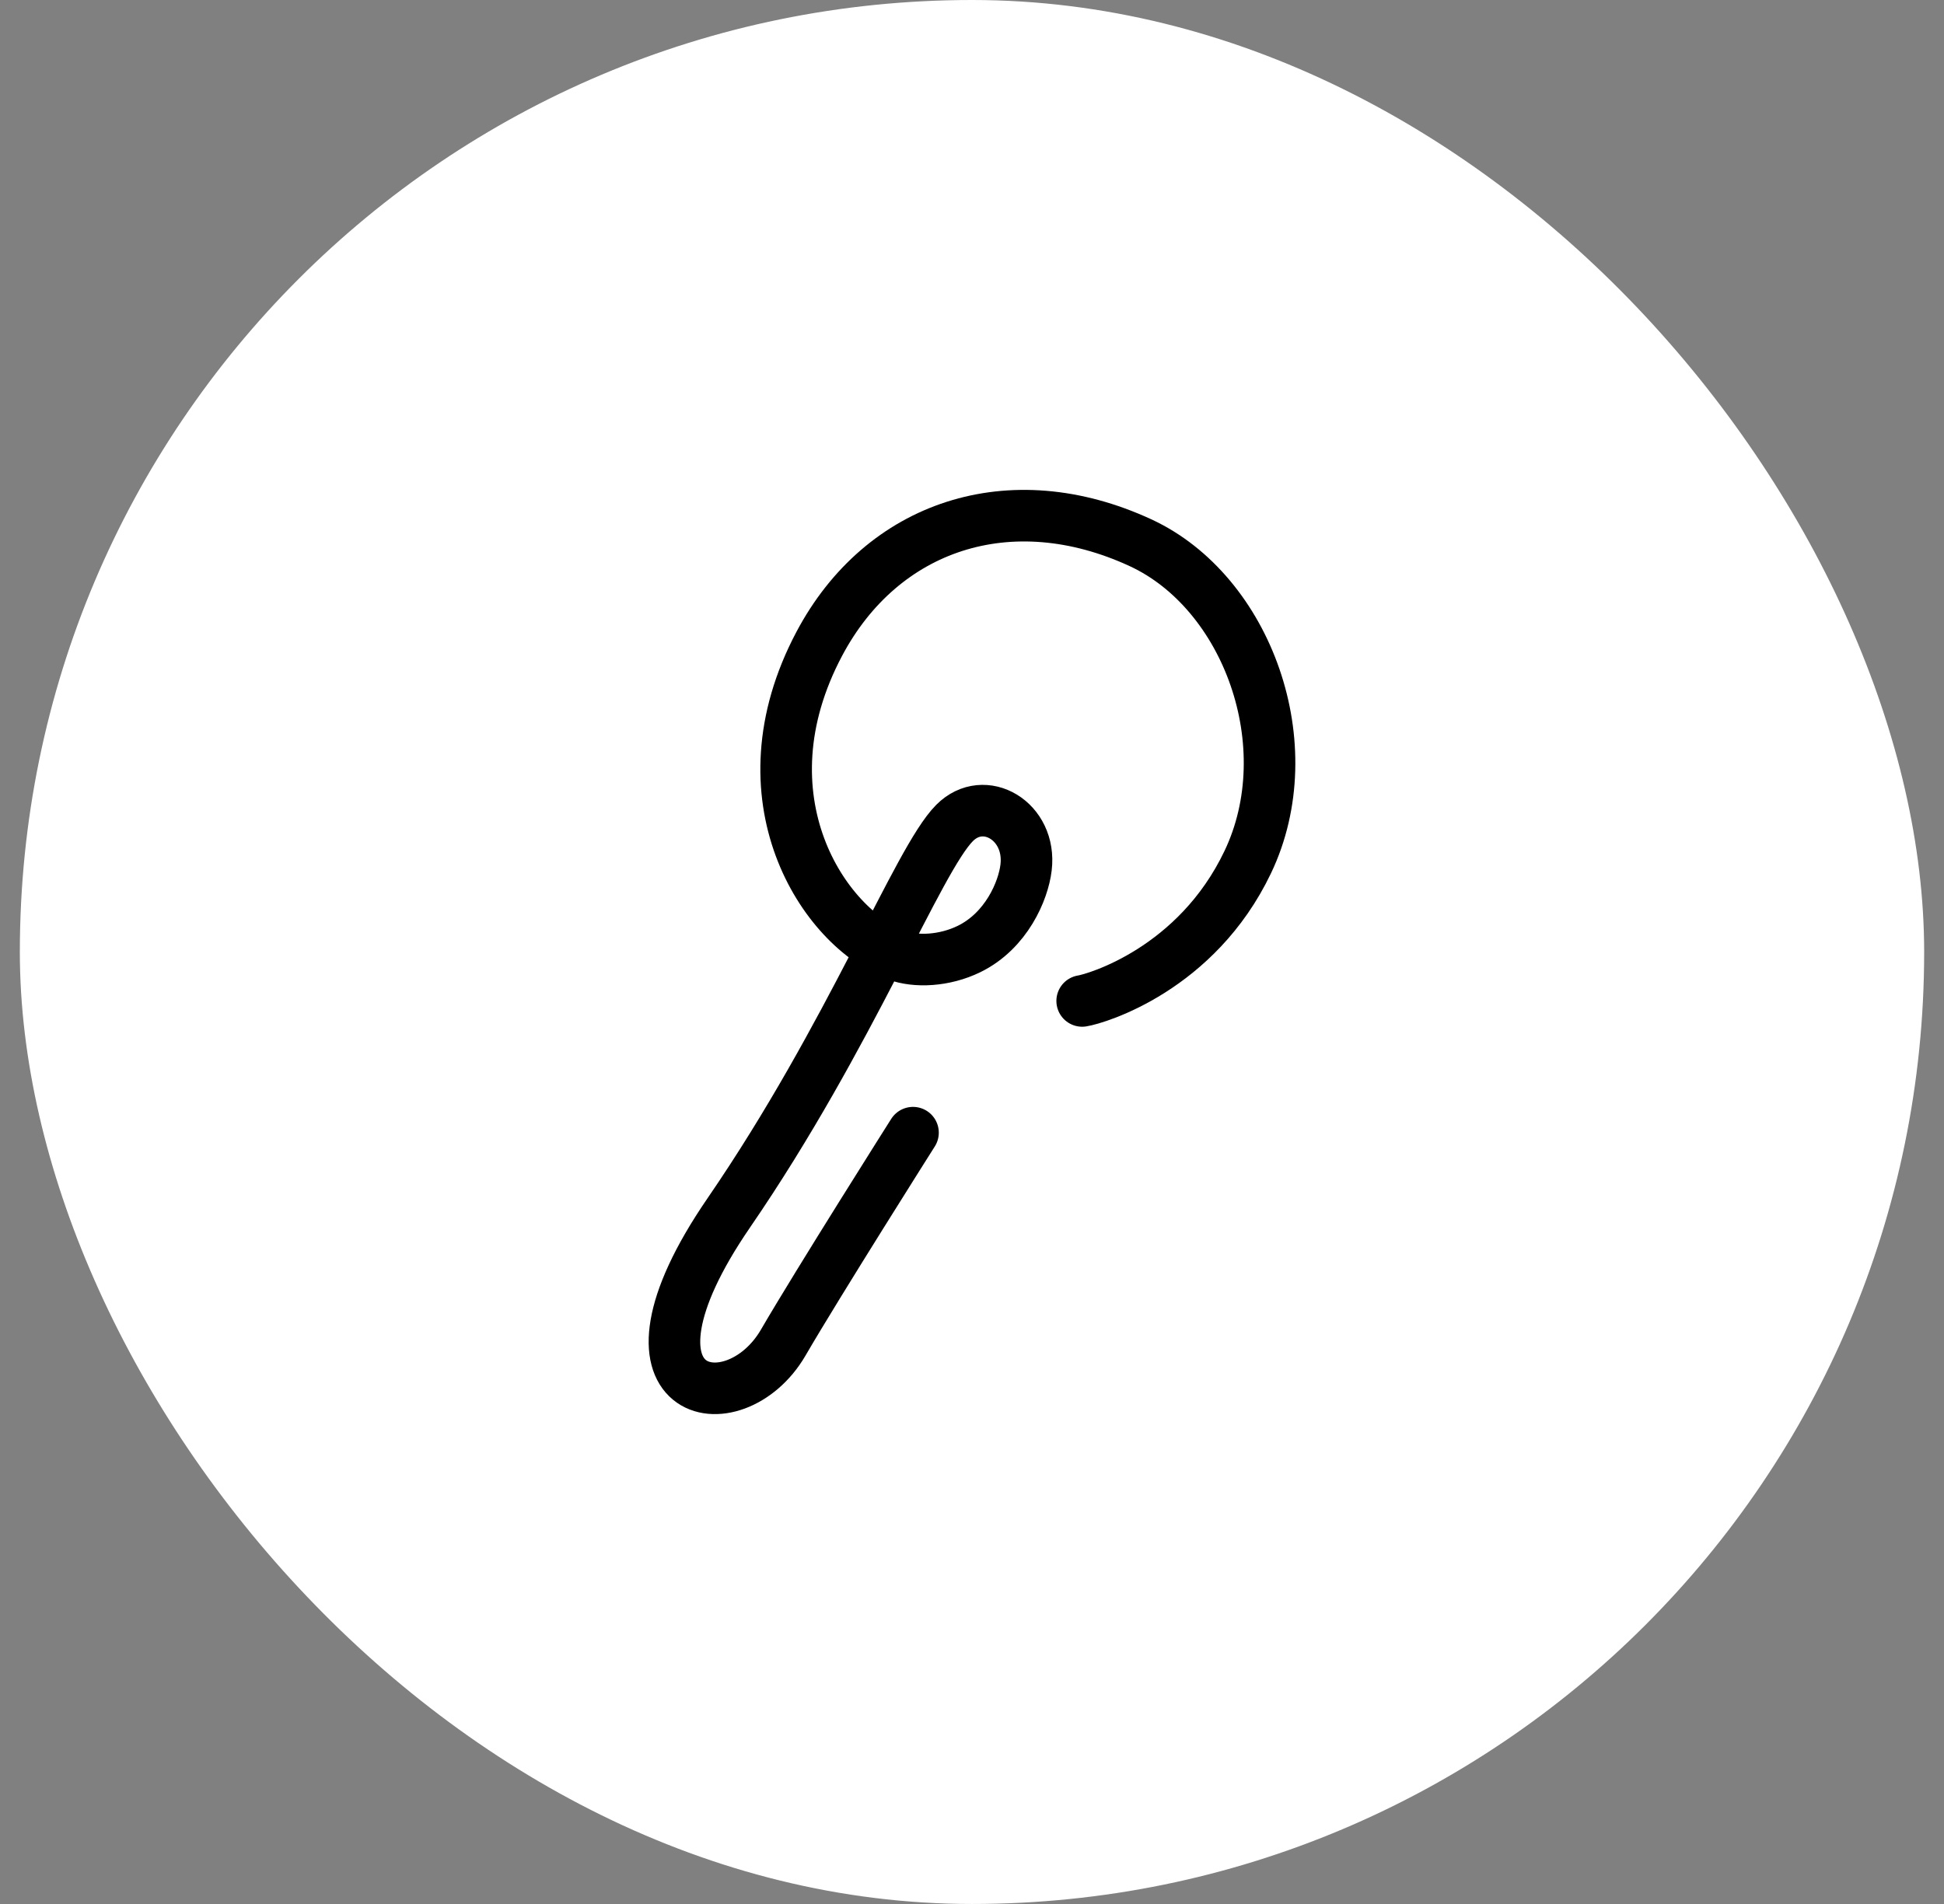 <svg xmlns="http://www.w3.org/2000/svg" width="49" height="48" viewBox="0 0 49 48" fill="none"><rect x="0" y="0" width="49" height="48" fill="#808080" stroke="none"/><rect x="0.5" width="48" height="48" rx="24" fill="white"></rect><path d="M23.013 28.555C23.013 28.555 20.621 32.334 19.742 33.847C18.505 35.976 15.125 35.306 18.367 30.58C21.451 26.085 23.132 21.681 24.06 20.748C24.809 19.995 26.003 20.701 25.863 21.869C25.794 22.46 25.365 23.465 24.427 23.924C23.803 24.229 23.082 24.258 22.609 24.083C20.752 23.392 18.594 20.107 20.652 16.228C22.23 13.254 25.461 12.164 28.747 13.682C31.44 14.927 32.852 18.802 31.449 21.737C30.16 24.435 27.64 25.176 27.277 25.234" stroke="black" stroke-width="1.3" stroke-miterlimit="10" stroke-linecap="round"></path></svg>